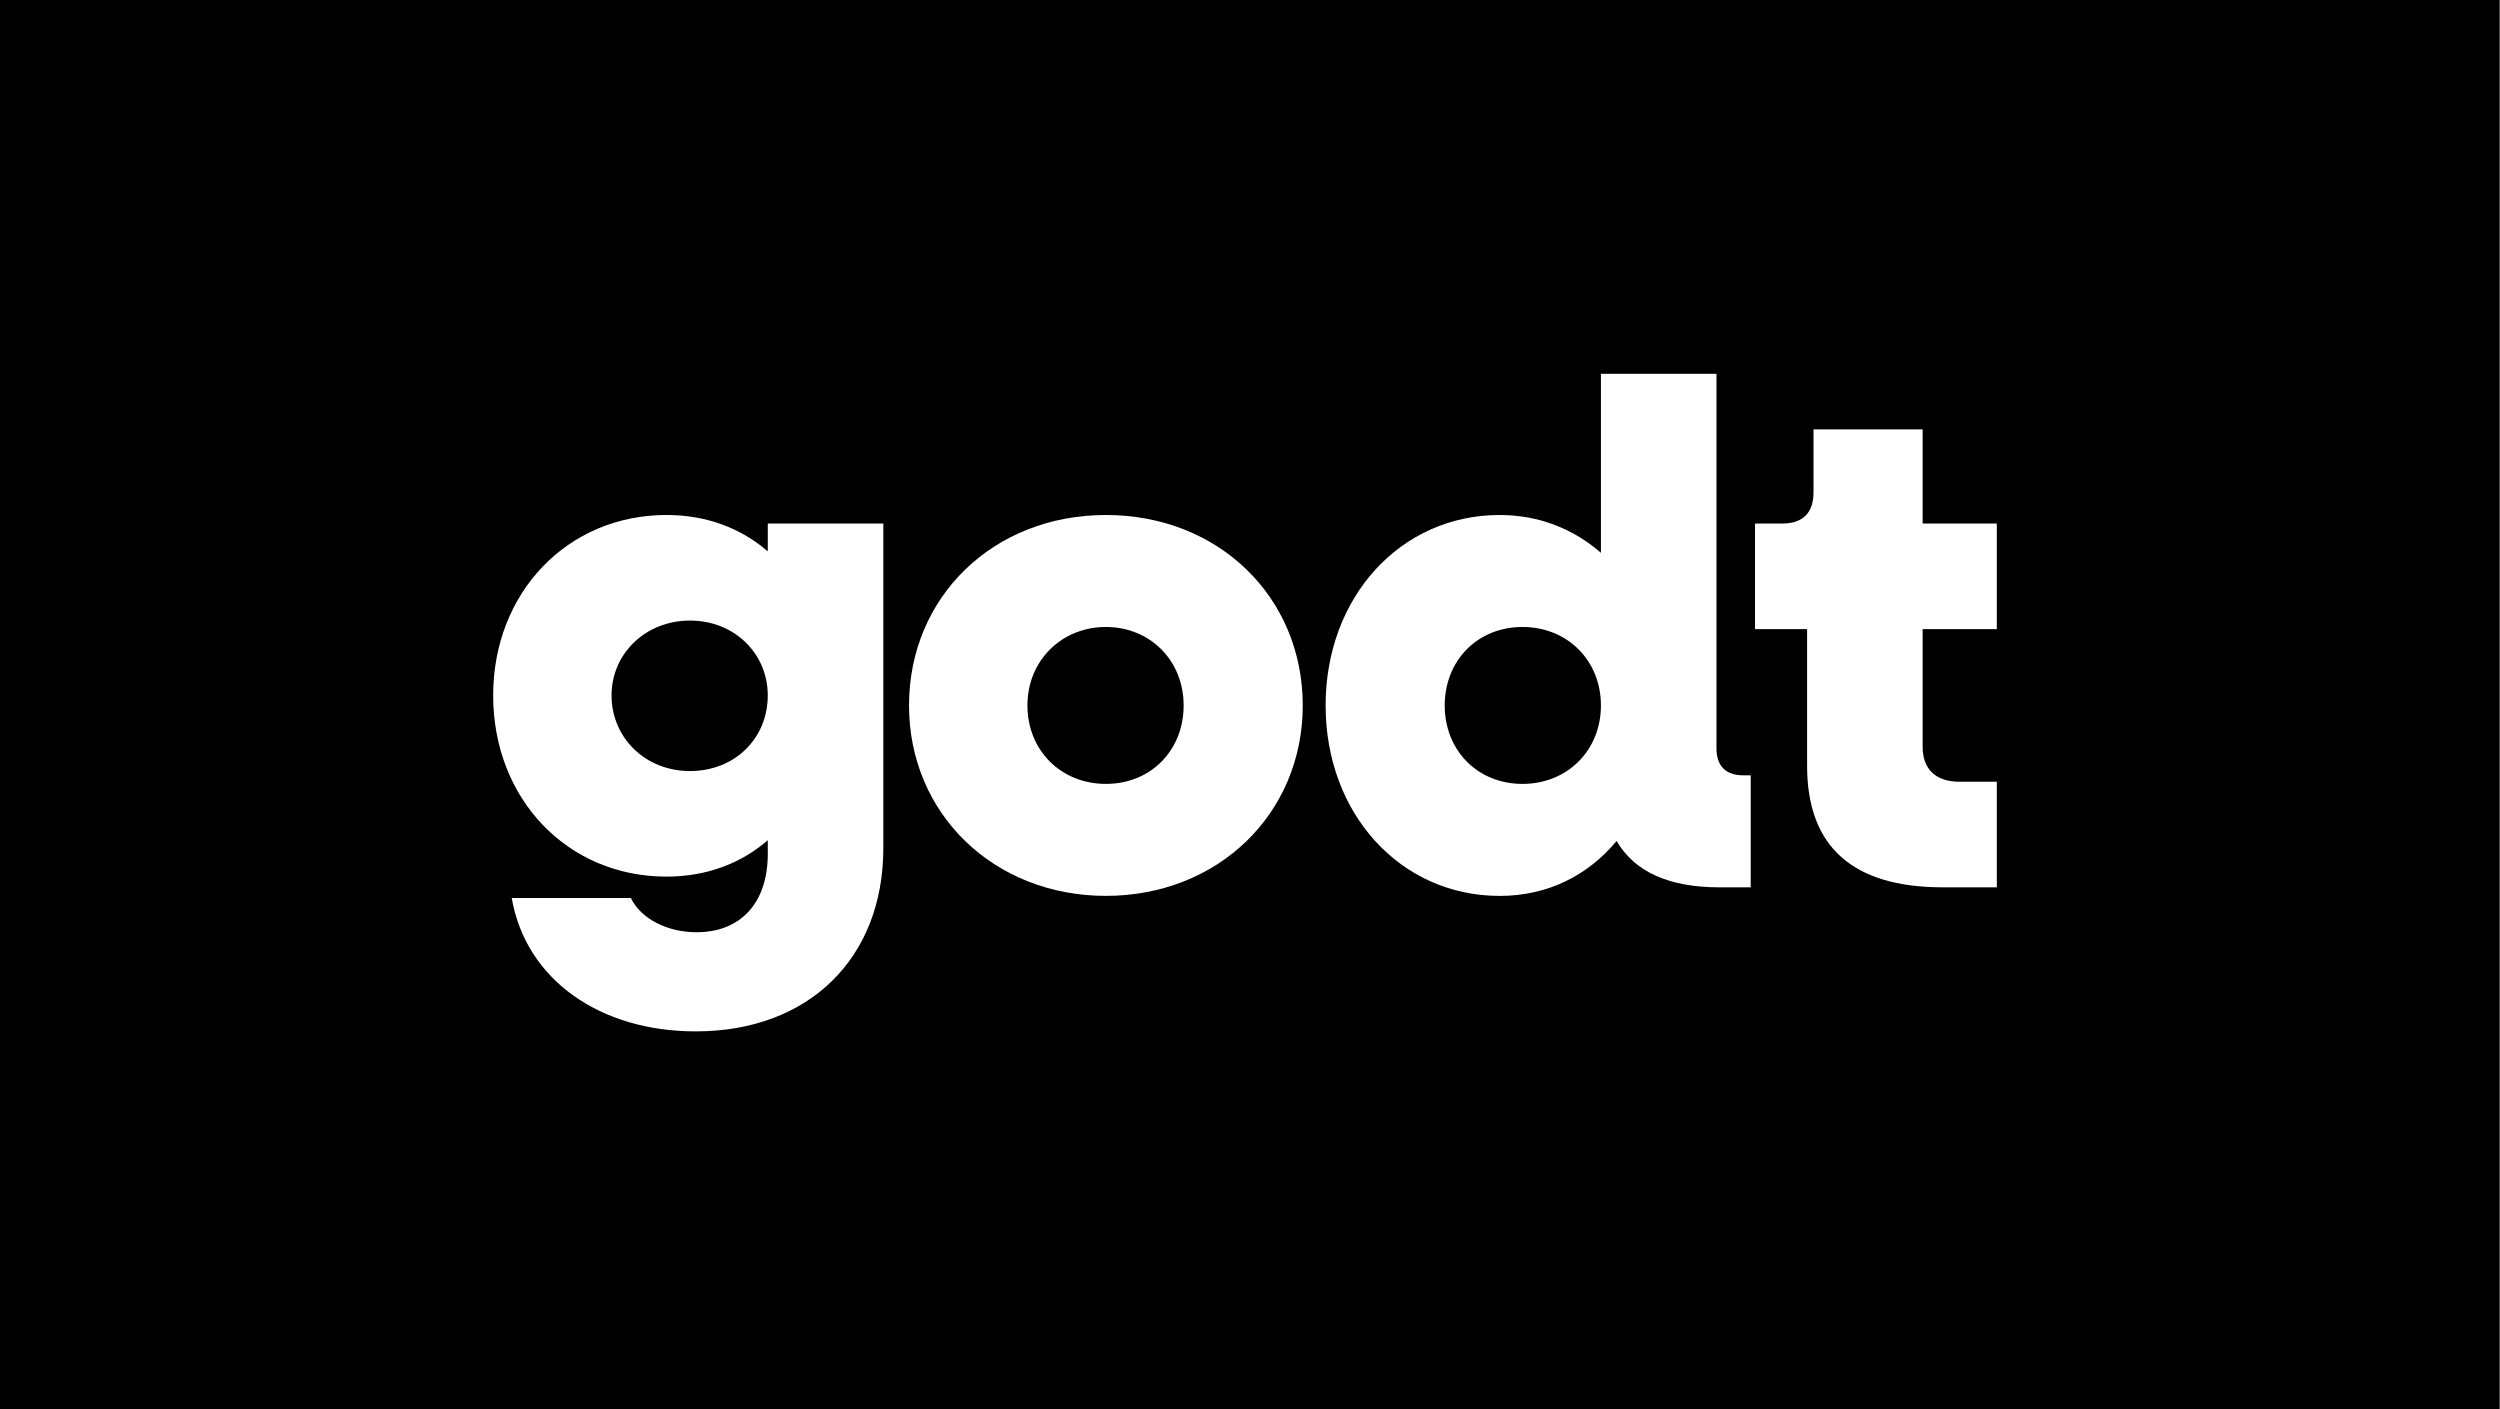 <svg xmlns="http://www.w3.org/2000/svg" id="Layer_1" viewBox="0 0 2000 1127.39"><rect x="0" y="0" width="2000" height="1127.39" fill="#808080" stroke="none"/><defs><style>      .st0 {        fill: #fff;      }    </style></defs><rect width="1999.52" height="1127.25"></rect><g><path class="st0" d="M394.53,556.36c0-82.17,59.34-144.37,138.66-144.37,32.52,0,59.92,10.85,81.03,29.1v-22.26h92.44v259.63c0,88.44-59.92,146.64-150.07,146.64-76.46,0-135.81-41.08-147.22-106.7h95.29c7.99,16.54,29.1,27.39,52.5,27.39,35.37,0,57.06-23.4,57.06-62.76v-10.84c-21.11,18.26-48.5,29.1-81.03,29.1-79.32,0-138.66-62.2-138.66-144.94ZM614.21,556.36c0-33.67-26.82-59.91-62.2-59.91s-62.77,26.24-62.77,59.91,26.82,60.48,62.77,60.48,62.2-26.24,62.2-60.48Z"></path><path class="st0" d="M727.22,564.35c0-86.73,67.33-152.35,157.49-152.35s157.49,65.62,157.49,152.35-67.91,152.35-157.49,152.35-157.49-65.62-157.49-152.35ZM946.91,564.35c0-35.95-26.82-62.77-62.2-62.77s-62.77,26.82-62.77,62.77,26.82,62.77,62.77,62.77,62.2-26.82,62.2-62.77Z"></path><path class="st0" d="M1060.49,564.35c0-86.73,59.91-152.35,139.22-152.35,31.96,0,59.34,11.42,81.03,30.25v-143.22h92.44v299.57c0,14.26,7.42,21.68,21.68,21.68h5.7v89.59h-25.1c-40.52,0-67.9-12.56-82.17-37.09-22.82,27.39-54.78,43.94-93.58,43.94-79.32,0-139.22-65.62-139.22-152.35ZM1280.74,564.35c0-35.95-26.82-62.77-62.77-62.77s-62.2,26.82-62.2,62.77,26.25,62.77,62.2,62.77,62.77-26.82,62.77-62.77Z"></path><path class="st0" d="M1445.68,612.85v-109.55h-41.66v-84.45h21.68c16.55,0,25.11-8.56,25.11-25.11v-50.21h87.3v75.32h59.34v84.45h-59.34v94.15c0,18.26,10.84,27.96,29.67,27.96h29.68v84.45h-43.36c-71.9,0-108.42-32.53-108.42-97.01Z"></path></g></svg>